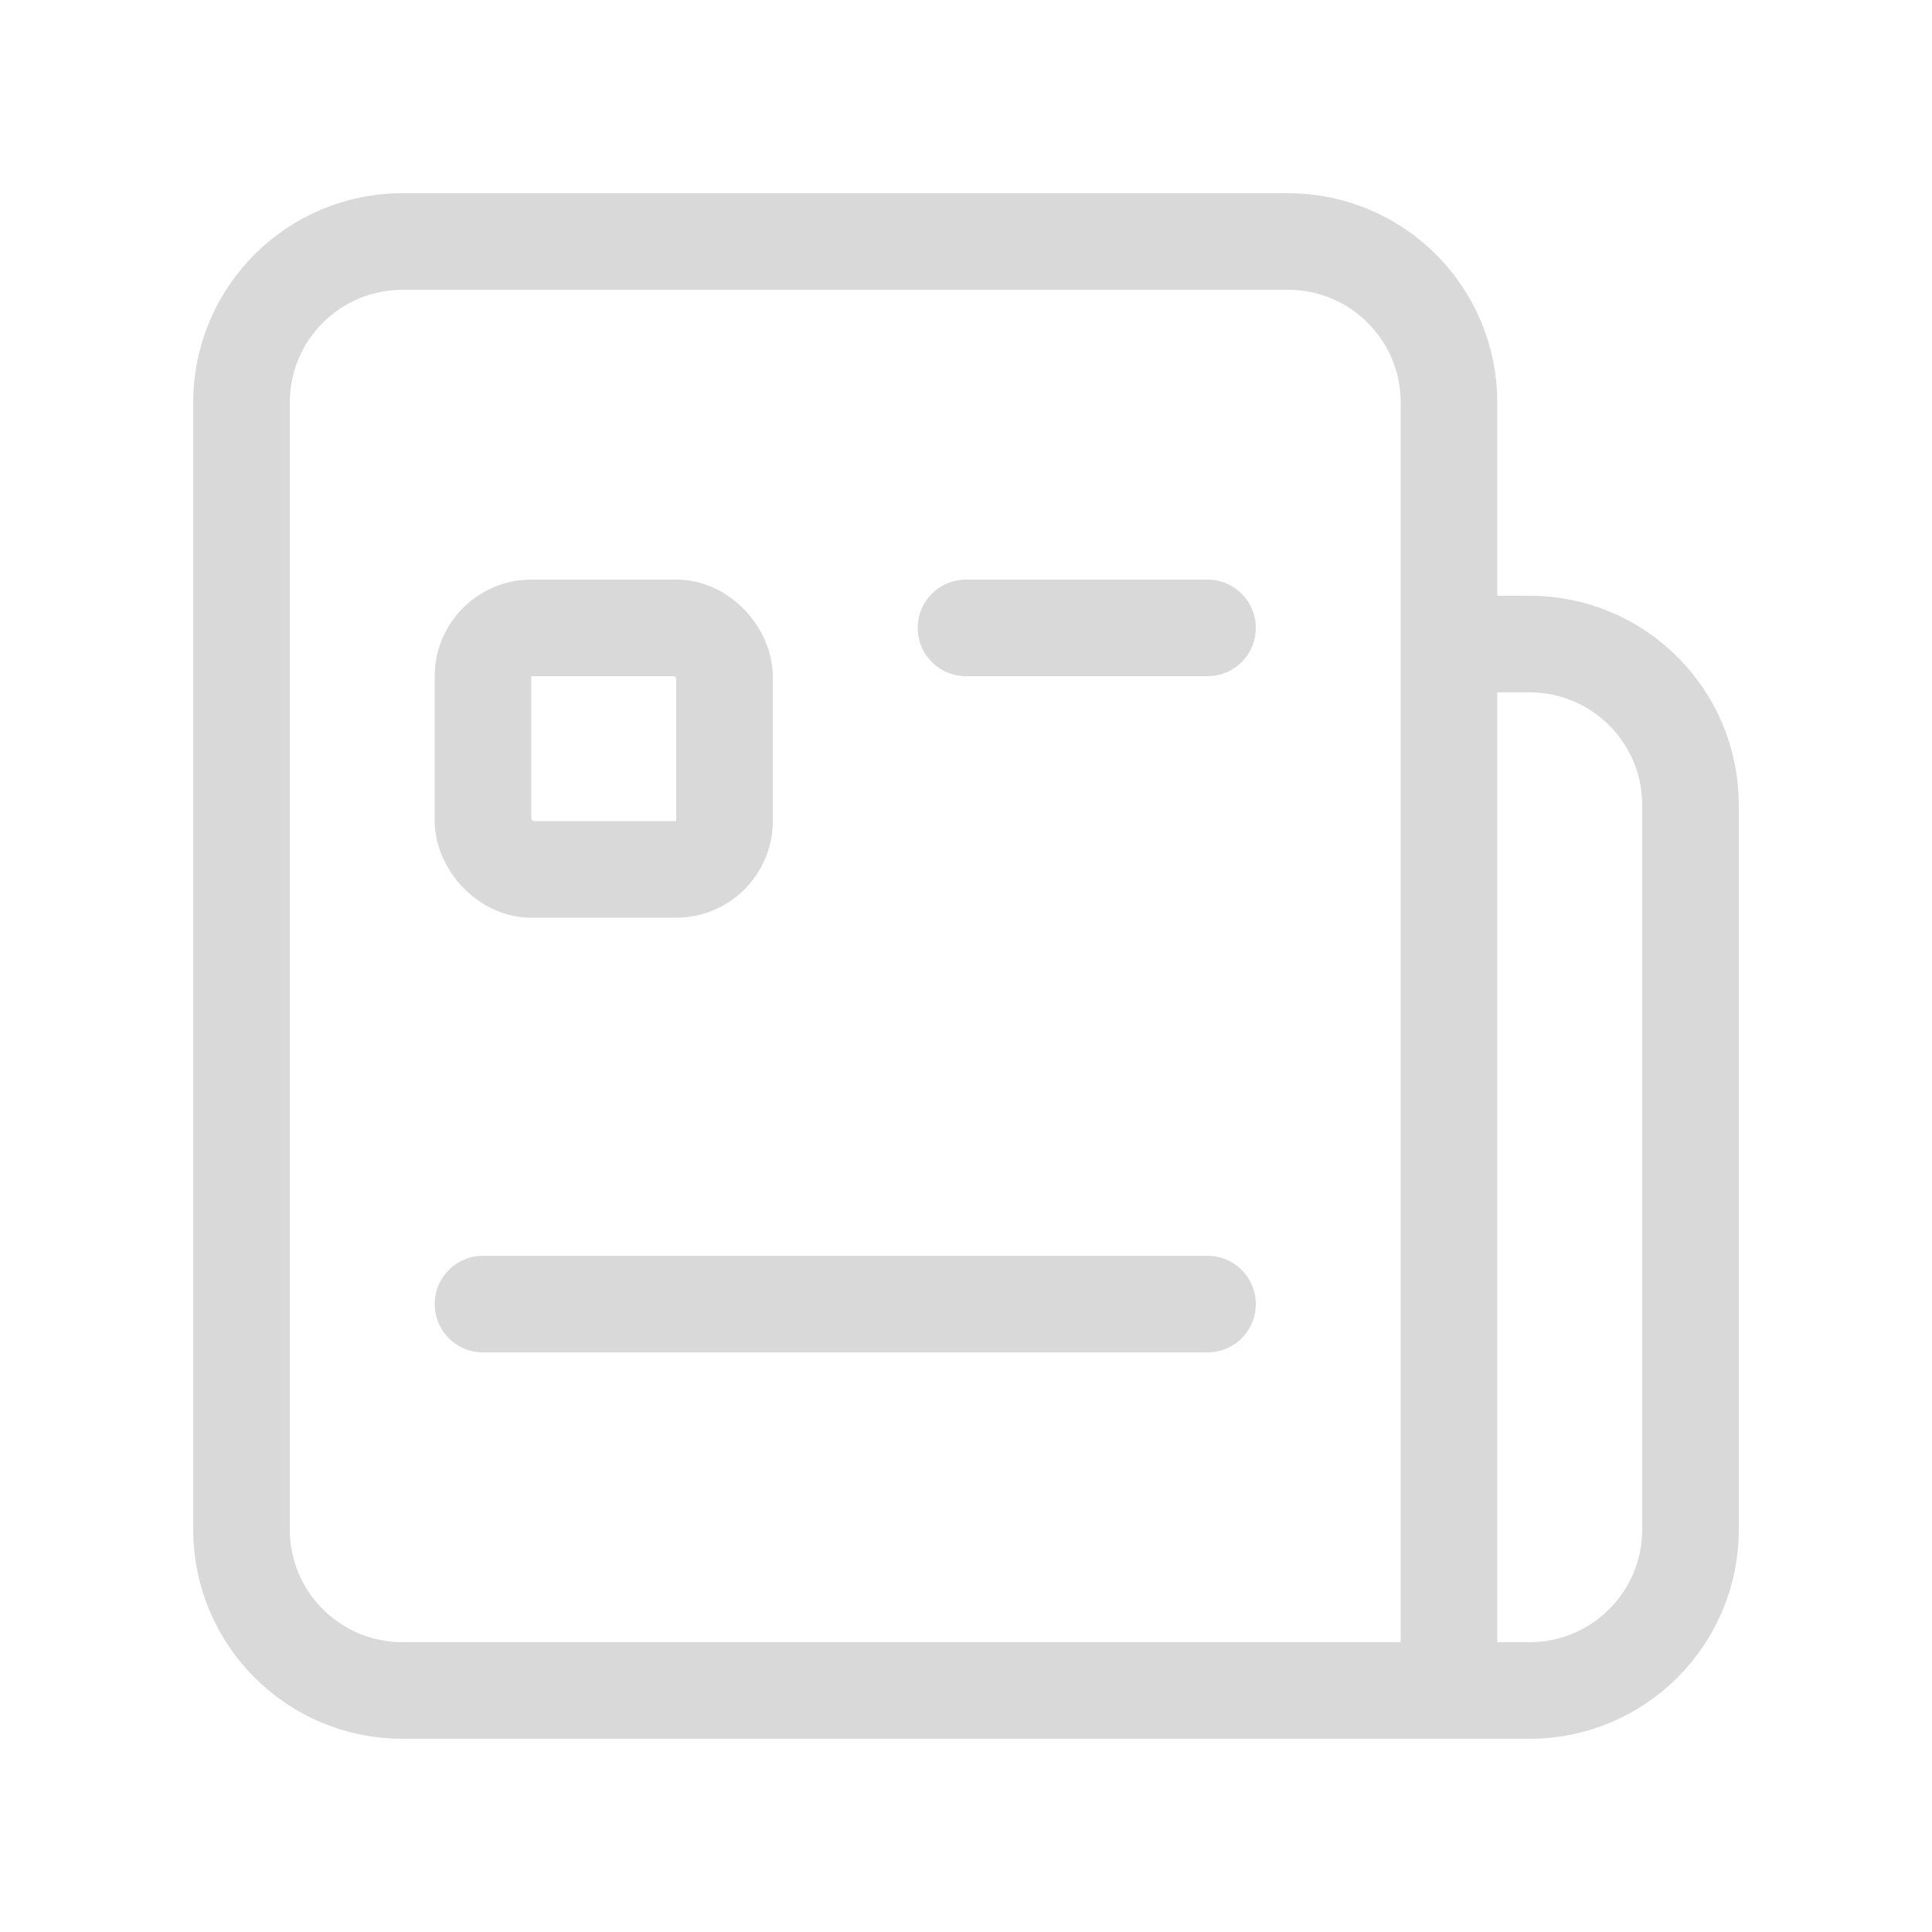 <svg width="20" height="20" viewBox="0 0 20 20" fill="none" xmlns="http://www.w3.org/2000/svg">
<path d="M10 6.5H12.5" stroke="#D9D9D9" stroke-linecap="round" stroke-linejoin="round"/>
<rect x="5" y="6.5" width="2.5" height="2.5" rx="0.5" stroke="#D9D9D9" stroke-linecap="round" stroke-linejoin="round"/>
<path d="M12.5 13.5H5" stroke="#D9D9D9" stroke-linecap="round" stroke-linejoin="round"/>
<path d="M15 6.667H15.833C16.754 6.667 17.5 7.413 17.5 8.333V15.833C17.5 16.754 16.754 17.5 15.833 17.5H4.167C3.246 17.5 2.5 16.754 2.5 15.833V4.167C2.5 3.246 3.246 2.5 4.167 2.5H13.333C14.254 2.5 15 3.246 15 4.167V17.5" stroke="#D9D9D9" stroke-linecap="round" stroke-linejoin="round"/>
</svg>
